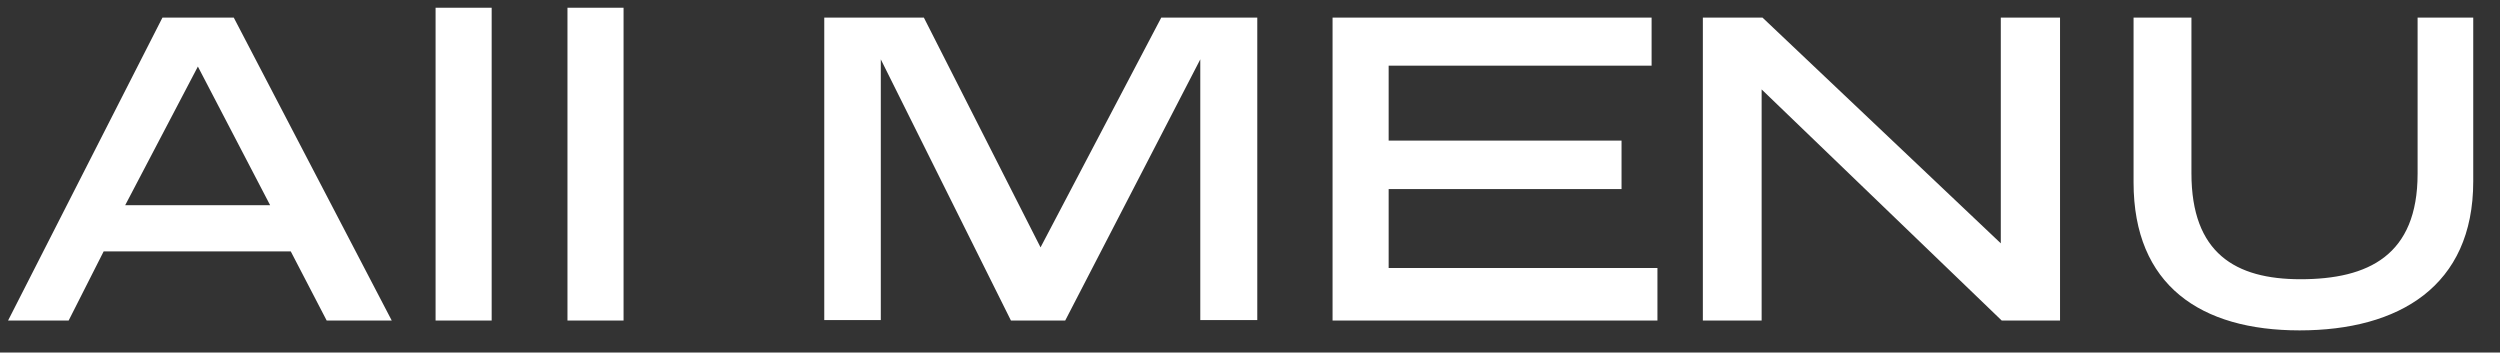 <svg width="78" height="11" viewBox="0 0 78 11" fill="none" xmlns="http://www.w3.org/2000/svg">
<rect x="0" y="0" width="78" height="11" fill="#333333" stroke="none"/>
<path d="M7.294 0.55L12.222 10H10.192L9.072 7.844H3.234L2.142 10H0.252L5.068 0.55H7.294ZM6.174 2.076L3.906 6.402H8.428L6.174 2.076ZM15.34 0.242V10H13.59V0.242H15.34ZM19.455 0.242V10H17.705V0.242H19.455ZM39.227 0.55V9.986H37.449V1.852L33.235 10H31.541L27.481 1.852V9.986H25.717V0.55H28.825L32.465 7.718L36.231 0.55H39.227ZM51.53 0.55V2.048H43.326V4.386H50.592V5.898H43.326V8.362H51.712V10H41.576V0.55H51.53ZM64.273 0.55V10H62.453L54.963 2.79V10H53.129V0.55H54.991L62.425 7.592V0.55H64.273ZM77.165 0.55V5.66C77.165 8.936 74.841 10.308 71.747 10.308C68.667 10.308 66.567 8.908 66.567 5.688V0.55H68.373V5.408C68.373 7.9 69.745 8.712 71.775 8.712C73.889 8.712 75.429 7.97 75.429 5.422V0.55H77.165Z" fill="white"/>
</svg>
